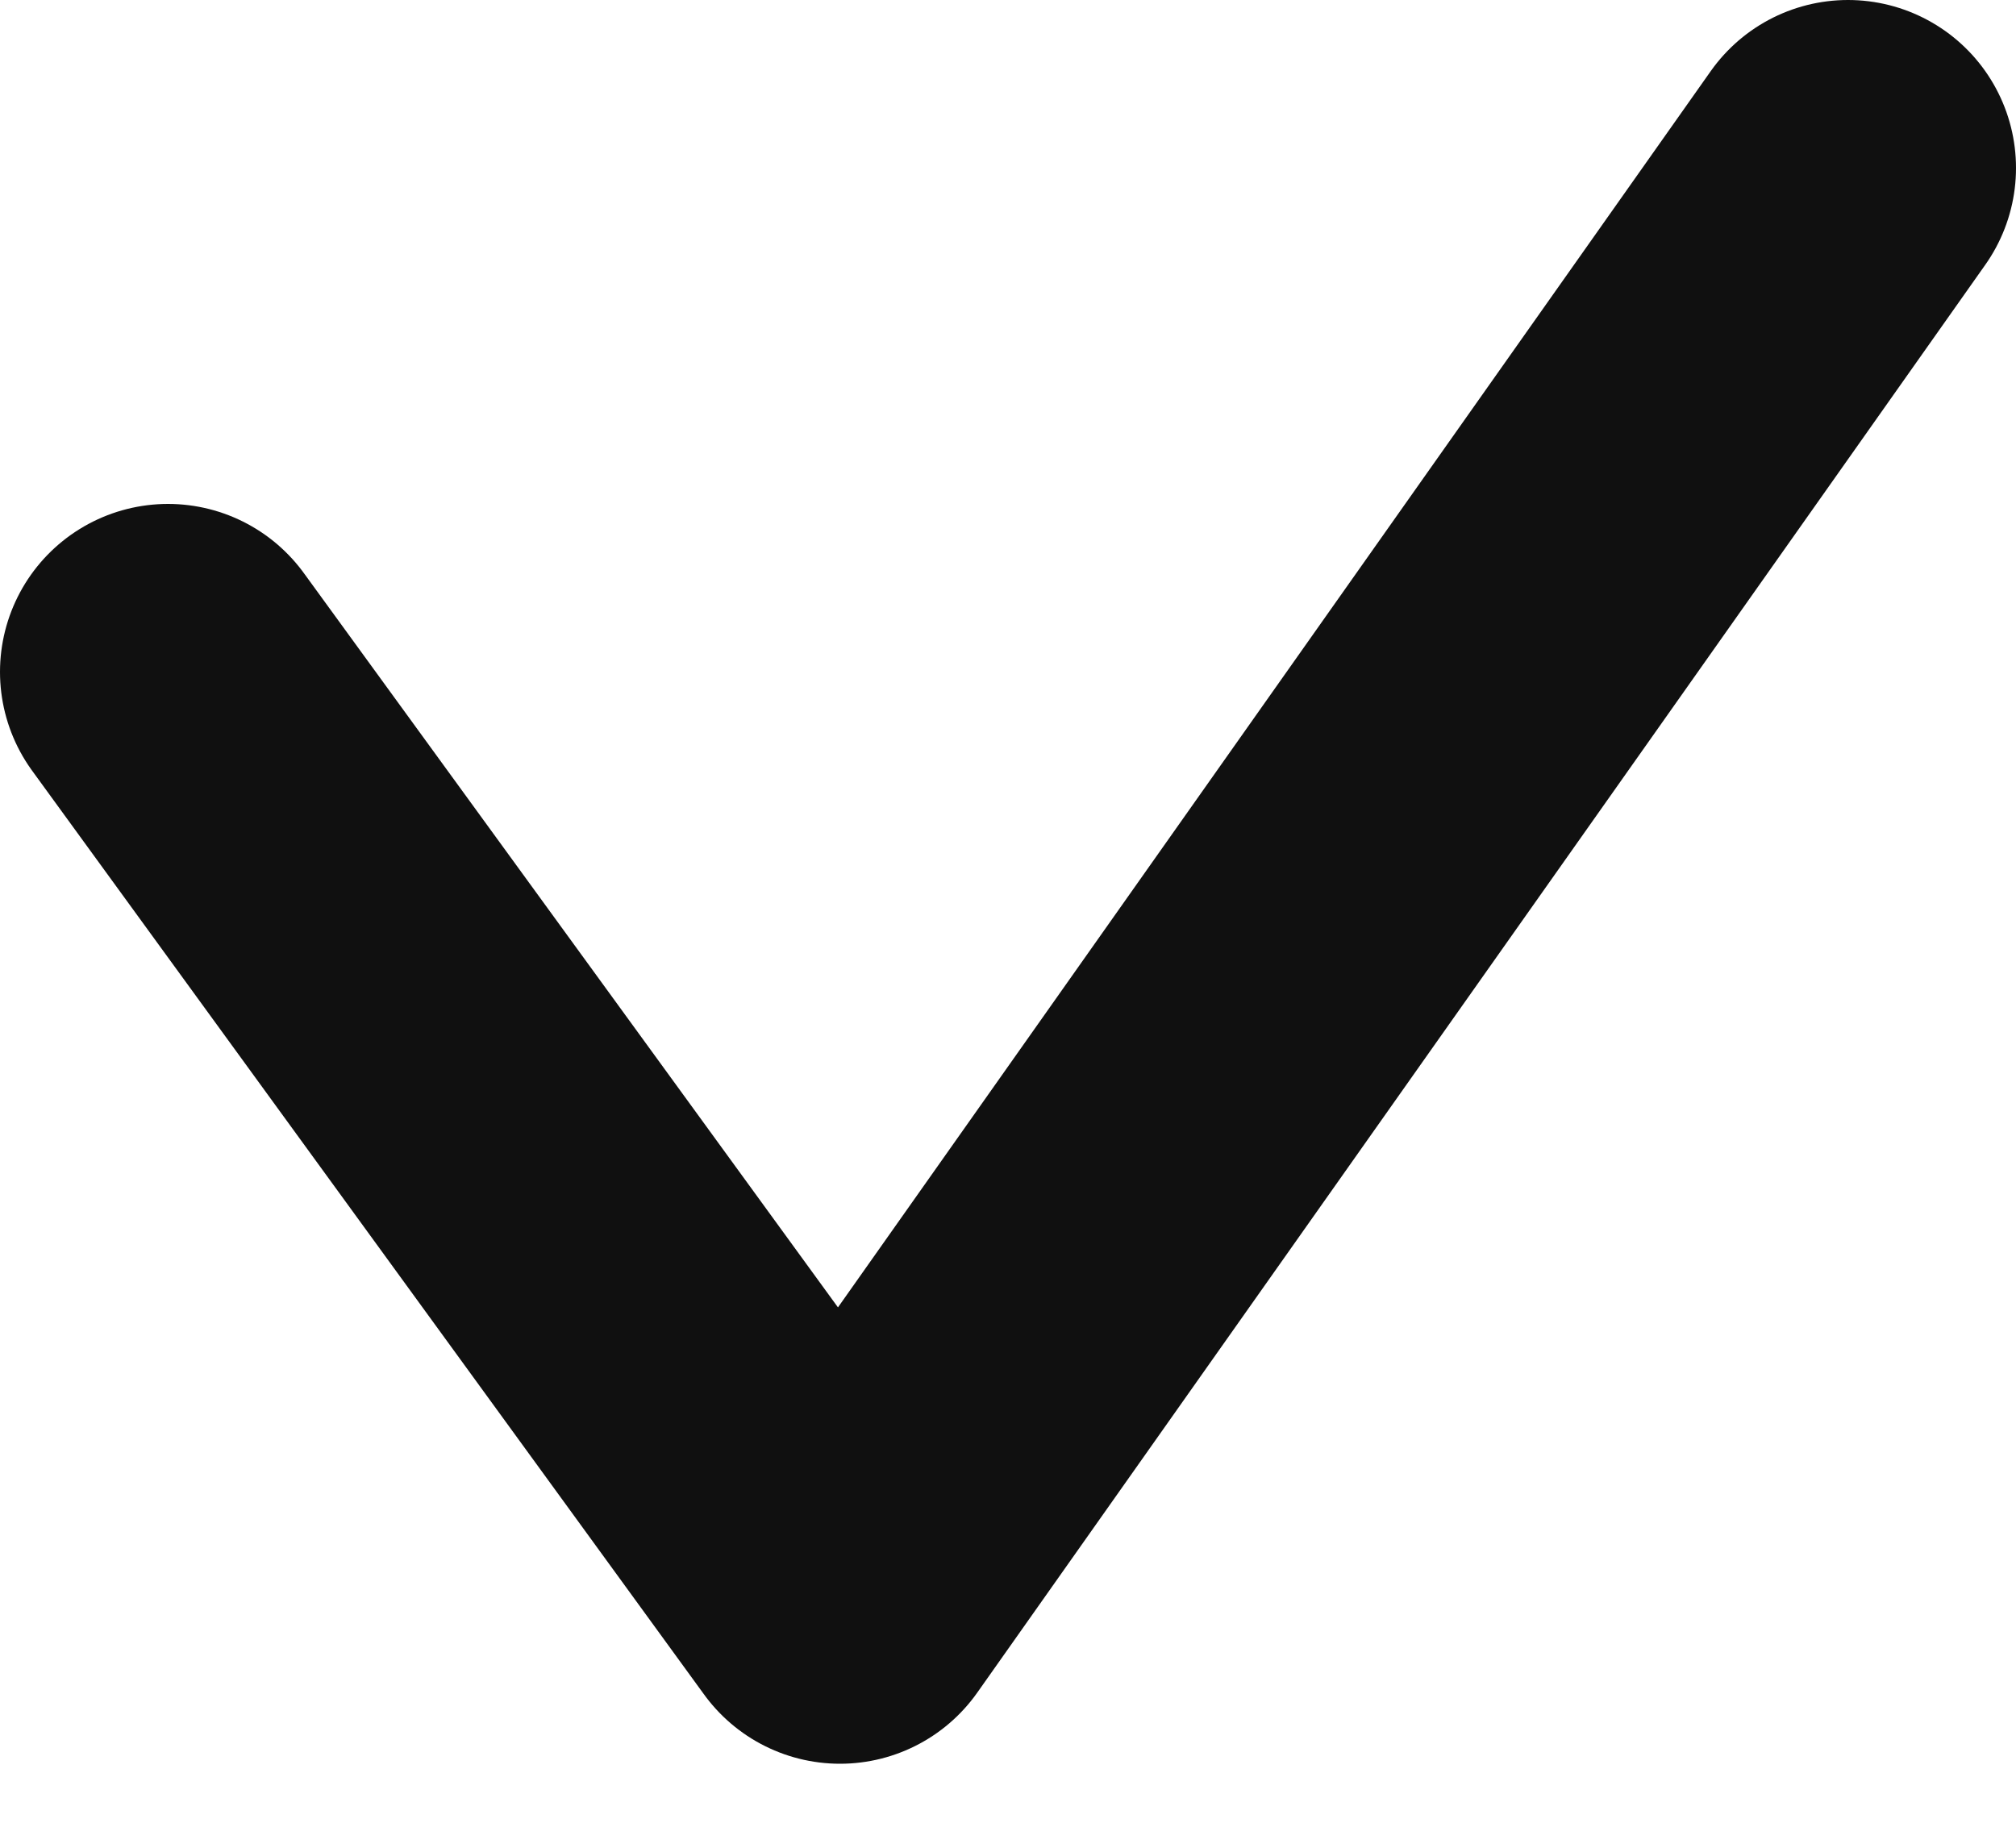 <?xml version="1.0" encoding="UTF-8"?> <svg xmlns="http://www.w3.org/2000/svg" width="12" height="11" viewBox="0 0 12 11" fill="none"> <path d="M1 4L5 9.5L11 1" stroke="#101010" stroke-width="2" stroke-linecap="round" stroke-linejoin="round"></path> </svg> 
